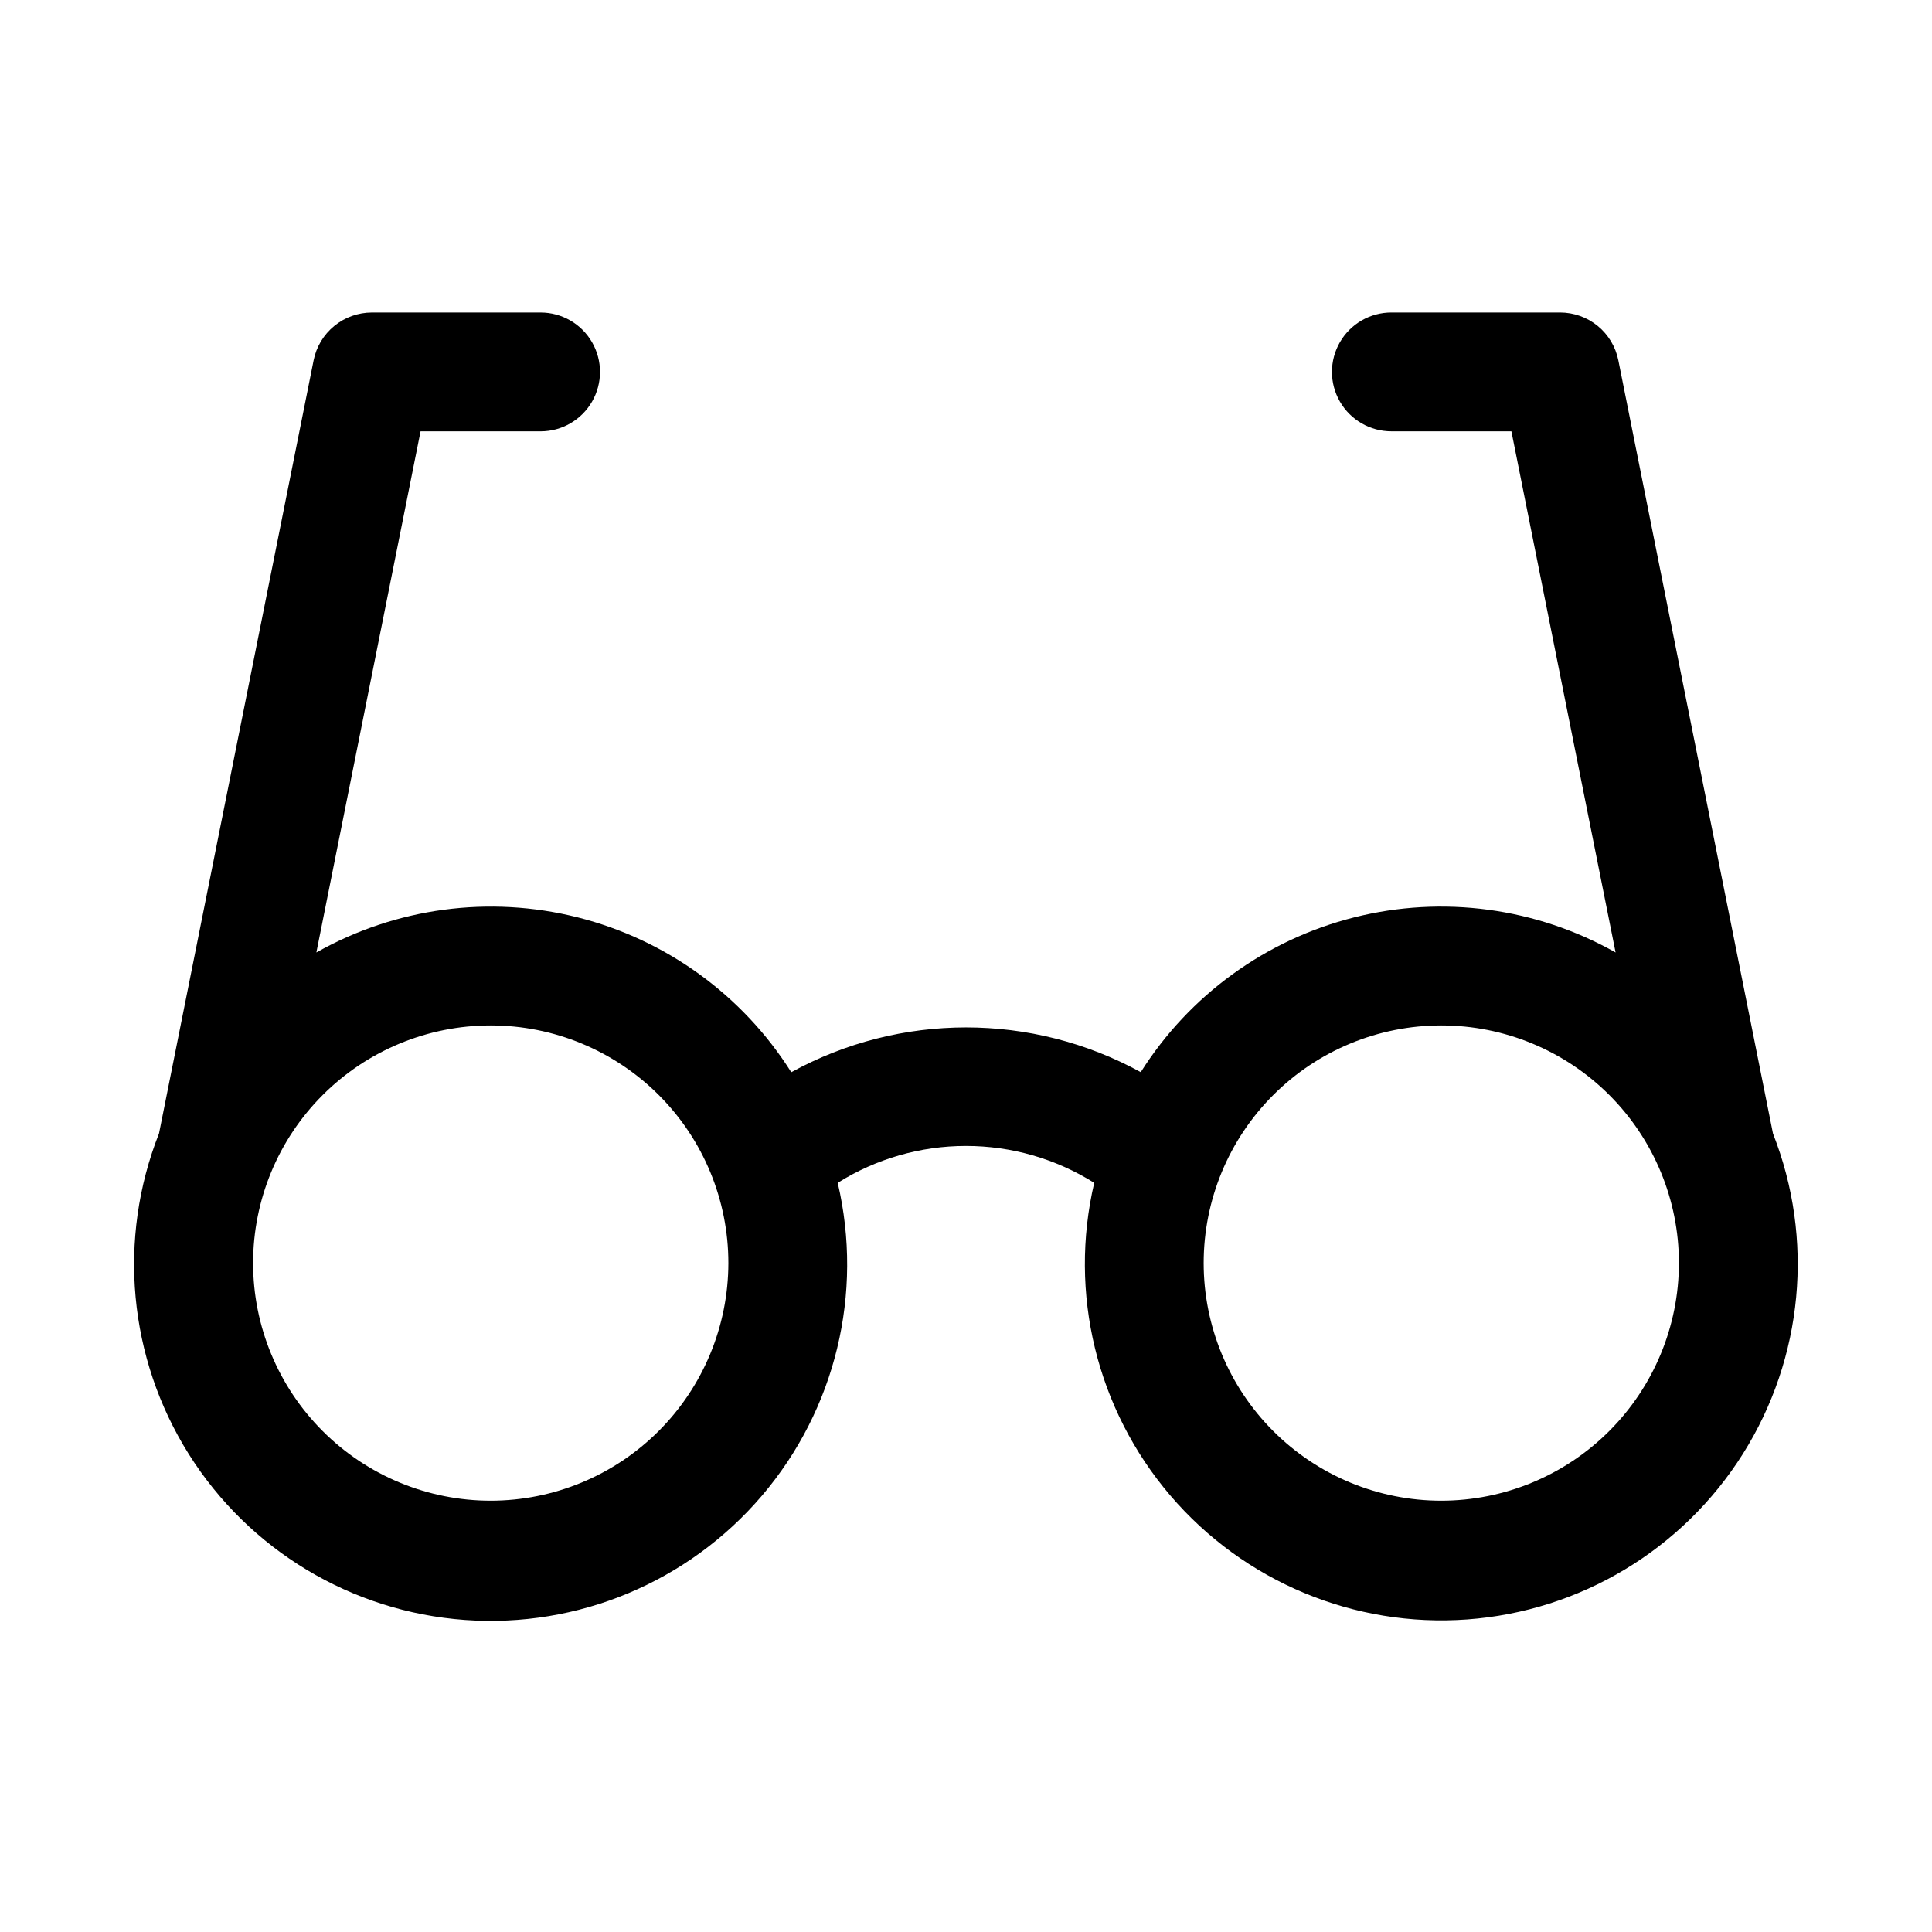 <?xml version="1.0" encoding="UTF-8"?>
<!-- Uploaded to: ICON Repo, www.iconrepo.com, Generator: ICON Repo Mixer Tools -->
<svg fill="#000000" width="800px" height="800px" version="1.1" viewBox="144 144 512 512" xmlns="http://www.w3.org/2000/svg">
 <path d="m613.85 444.36-40.977-204.89c-0.715-3.57-2.644-6.777-5.457-9.086-2.816-2.305-6.34-3.566-9.98-3.57h-44.711c-5.621 0-10.82 3.004-13.633 7.875s-2.812 10.871 0 15.742c2.812 4.871 8.012 7.871 13.633 7.871h31.812l27.613 138.11 0.004 0.004c-21.039-11.875-45.836-15.207-69.262-9.305-23.426 5.906-43.684 20.59-56.578 41.016-28.852-15.809-63.777-15.801-92.621 0.02-12.895-20.434-33.152-35.125-56.582-41.031-23.426-5.906-48.23-2.578-69.27 9.301l27.613-138.11h31.812c5.625 0 10.82-3 13.633-7.871 2.812-4.871 2.812-10.871 0-15.742s-8.008-7.875-13.633-7.875h-44.711c-3.641 0.004-7.164 1.266-9.977 3.57-2.816 2.309-4.746 5.516-5.461 9.086l-40.973 204.89c-11.043 27.965-8.121 59.516 7.875 84.973 15.996 25.457 43.152 41.781 73.141 43.965 29.984 2.184 59.223-10.035 78.738-32.902 19.516-22.871 26.98-53.668 20.105-82.938 10.188-6.391 21.965-9.777 33.992-9.777 12.023 0 23.805 3.387 33.988 9.777-6.836 29.25 0.645 60.008 20.156 82.848 19.508 22.84 48.719 35.039 78.68 32.859 29.957-2.184 57.094-18.484 73.086-43.91 15.996-25.426 18.945-56.945 7.941-84.895zm-339.8 97.34c-16.703 0-32.723-6.637-44.531-18.445-11.812-11.812-18.445-27.828-18.445-44.531s6.633-32.719 18.445-44.531c11.809-11.809 27.828-18.445 44.531-18.445s32.719 6.637 44.531 18.445c11.809 11.812 18.445 27.828 18.445 44.531-0.02 16.695-6.656 32.707-18.465 44.512-11.809 11.809-27.816 18.449-44.512 18.465zm251.91 0h-0.004c-16.699 0-32.719-6.637-44.527-18.445-11.812-11.812-18.445-27.828-18.445-44.531s6.633-32.719 18.445-44.531c11.809-11.809 27.828-18.445 44.527-18.445 16.703 0 32.723 6.637 44.531 18.445 11.812 11.812 18.445 27.828 18.445 44.531-0.016 16.695-6.656 32.707-18.461 44.512-11.809 11.809-27.816 18.449-44.516 18.465z"/>
</svg>